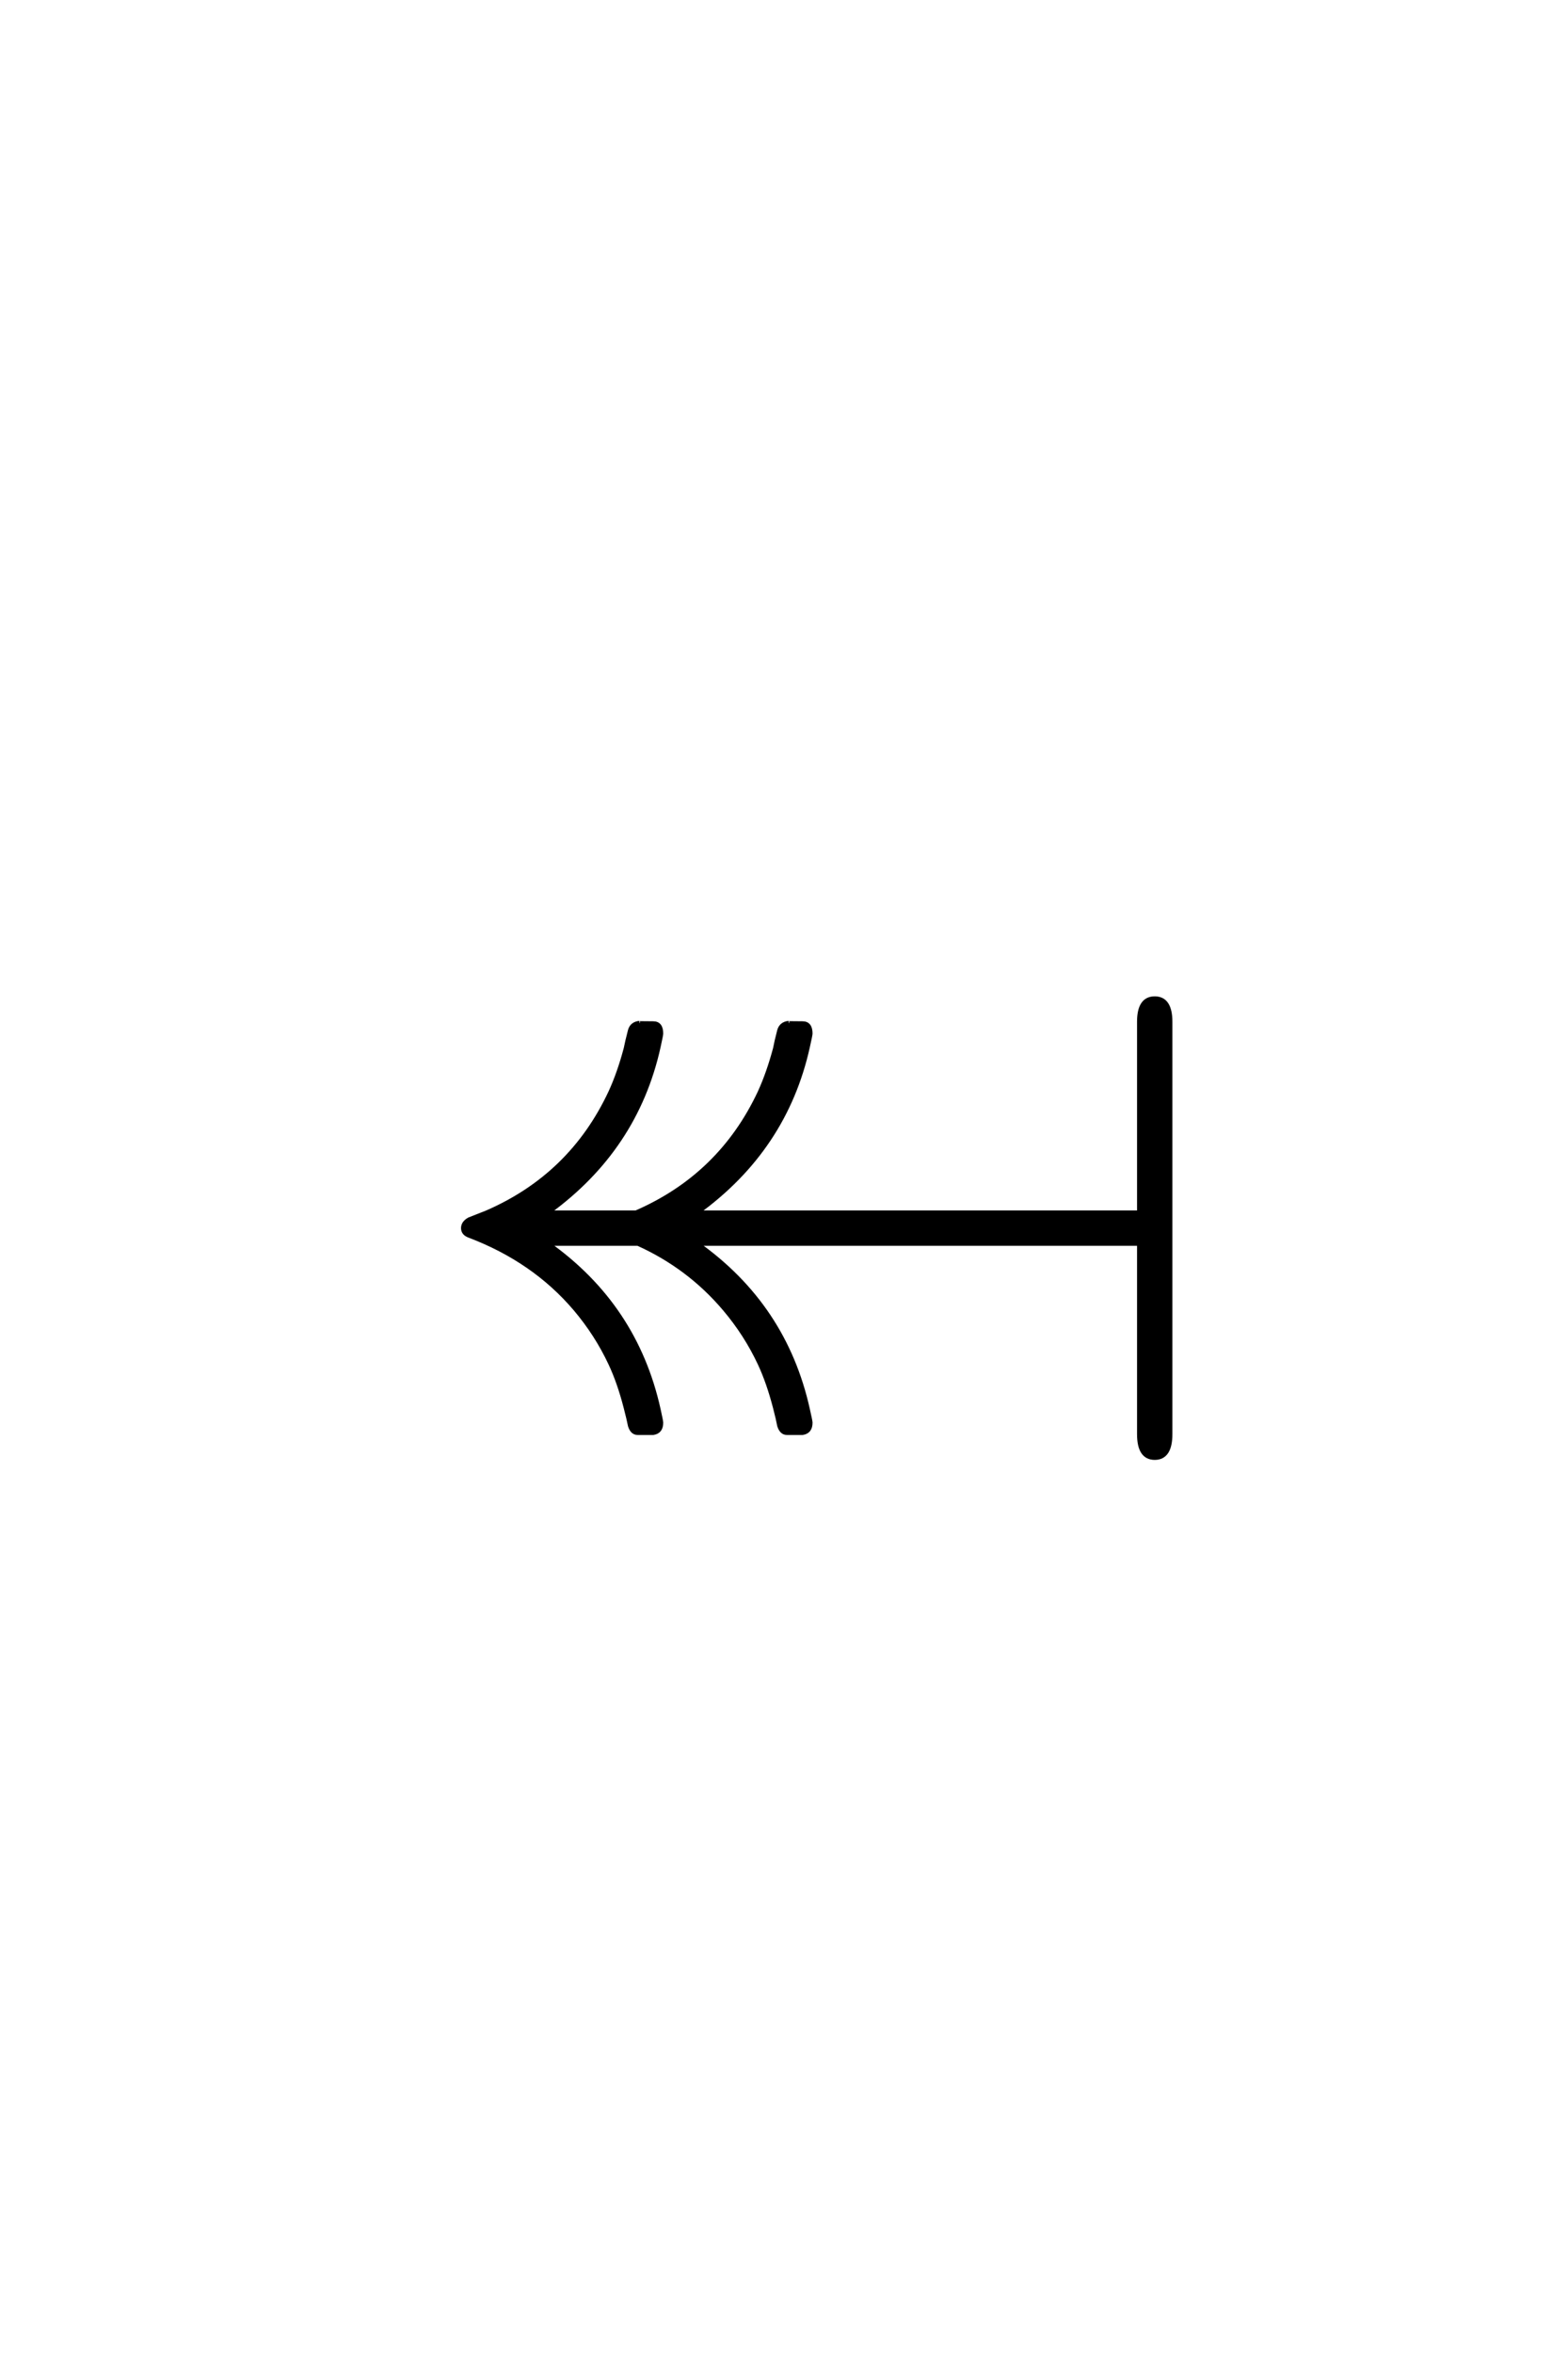 <?xml version='1.0' encoding='UTF-8'?>
<!DOCTYPE svg PUBLIC "-//W3C//DTD SVG 1.0//EN"
"http://www.w3.org/TR/2001/REC-SVG-20010904/DTD/svg10.dtd">

<svg xmlns='http://www.w3.org/2000/svg' version='1.0' width='40.0' height='60.0'>

 <g transform='scale(0.1 -0.1) translate(110.0 -370.0)'>
  <path d='M188.578 4.297
Q188.578 -1.766 184.578 -1.766
Q180.562 -1.766 180.562 4.297
L180.562 52.828
L67.969 52.828
Q90.234 37.016 96.094 10.641
Q96.781 7.625 96.781 7.234
Q96.781 4.891 94.734 4.594
Q95.016 4.594 90.719 4.594
Q89.359 4.594 88.766 6.453
Q88.484 8.016 87.703 11.031
Q86.031 17.484 83.797 22.266
Q80.281 29.781 74.812 36.234
Q65.719 46.969 52.734 52.828
L29.891 52.828
Q52.156 37.016 58.016 10.641
Q58.688 7.625 58.688 7.234
Q58.688 4.891 56.641 4.594
Q56.938 4.594 52.641 4.594
Q51.266 4.594 50.688 6.453
Q50.391 8.016 49.609 11.031
Q47.953 17.484 45.703 22.266
Q42.188 29.781 36.719 36.234
Q26.172 48.641 9.672 54.891
Q8.109 55.469 8.109 56.844
Q8.109 58.203 9.672 59.078
Q11.234 59.672 14.156 60.844
Q35.75 70.219 45.703 91.5
Q47.953 96.391 49.609 102.641
Q49.906 104.203 50.688 107.234
Q51.172 108.984 53.125 109.188
Q52.25 109.078 56.641 109.078
Q58.688 109.078 58.688 106.453
Q58.688 106.062 58.016 103.031
Q52.25 77.047 29.891 60.844
L52.25 60.844
Q73.828 70.219 83.797 91.5
Q86.031 96.391 87.703 102.641
Q87.984 104.203 88.766 107.234
Q89.266 108.984 91.219 109.188
Q90.328 109.078 94.734 109.078
Q96.781 109.078 96.781 106.453
Q96.781 106.062 96.094 103.031
Q90.328 77.047 67.969 60.844
L180.562 60.844
L180.562 109.469
Q180.562 115.438 184.578 115.438
Q188.578 115.438 188.578 109.469
L188.578 4.297
' style='fill: #000000; stroke: #000000'/>
 </g>
</svg>
